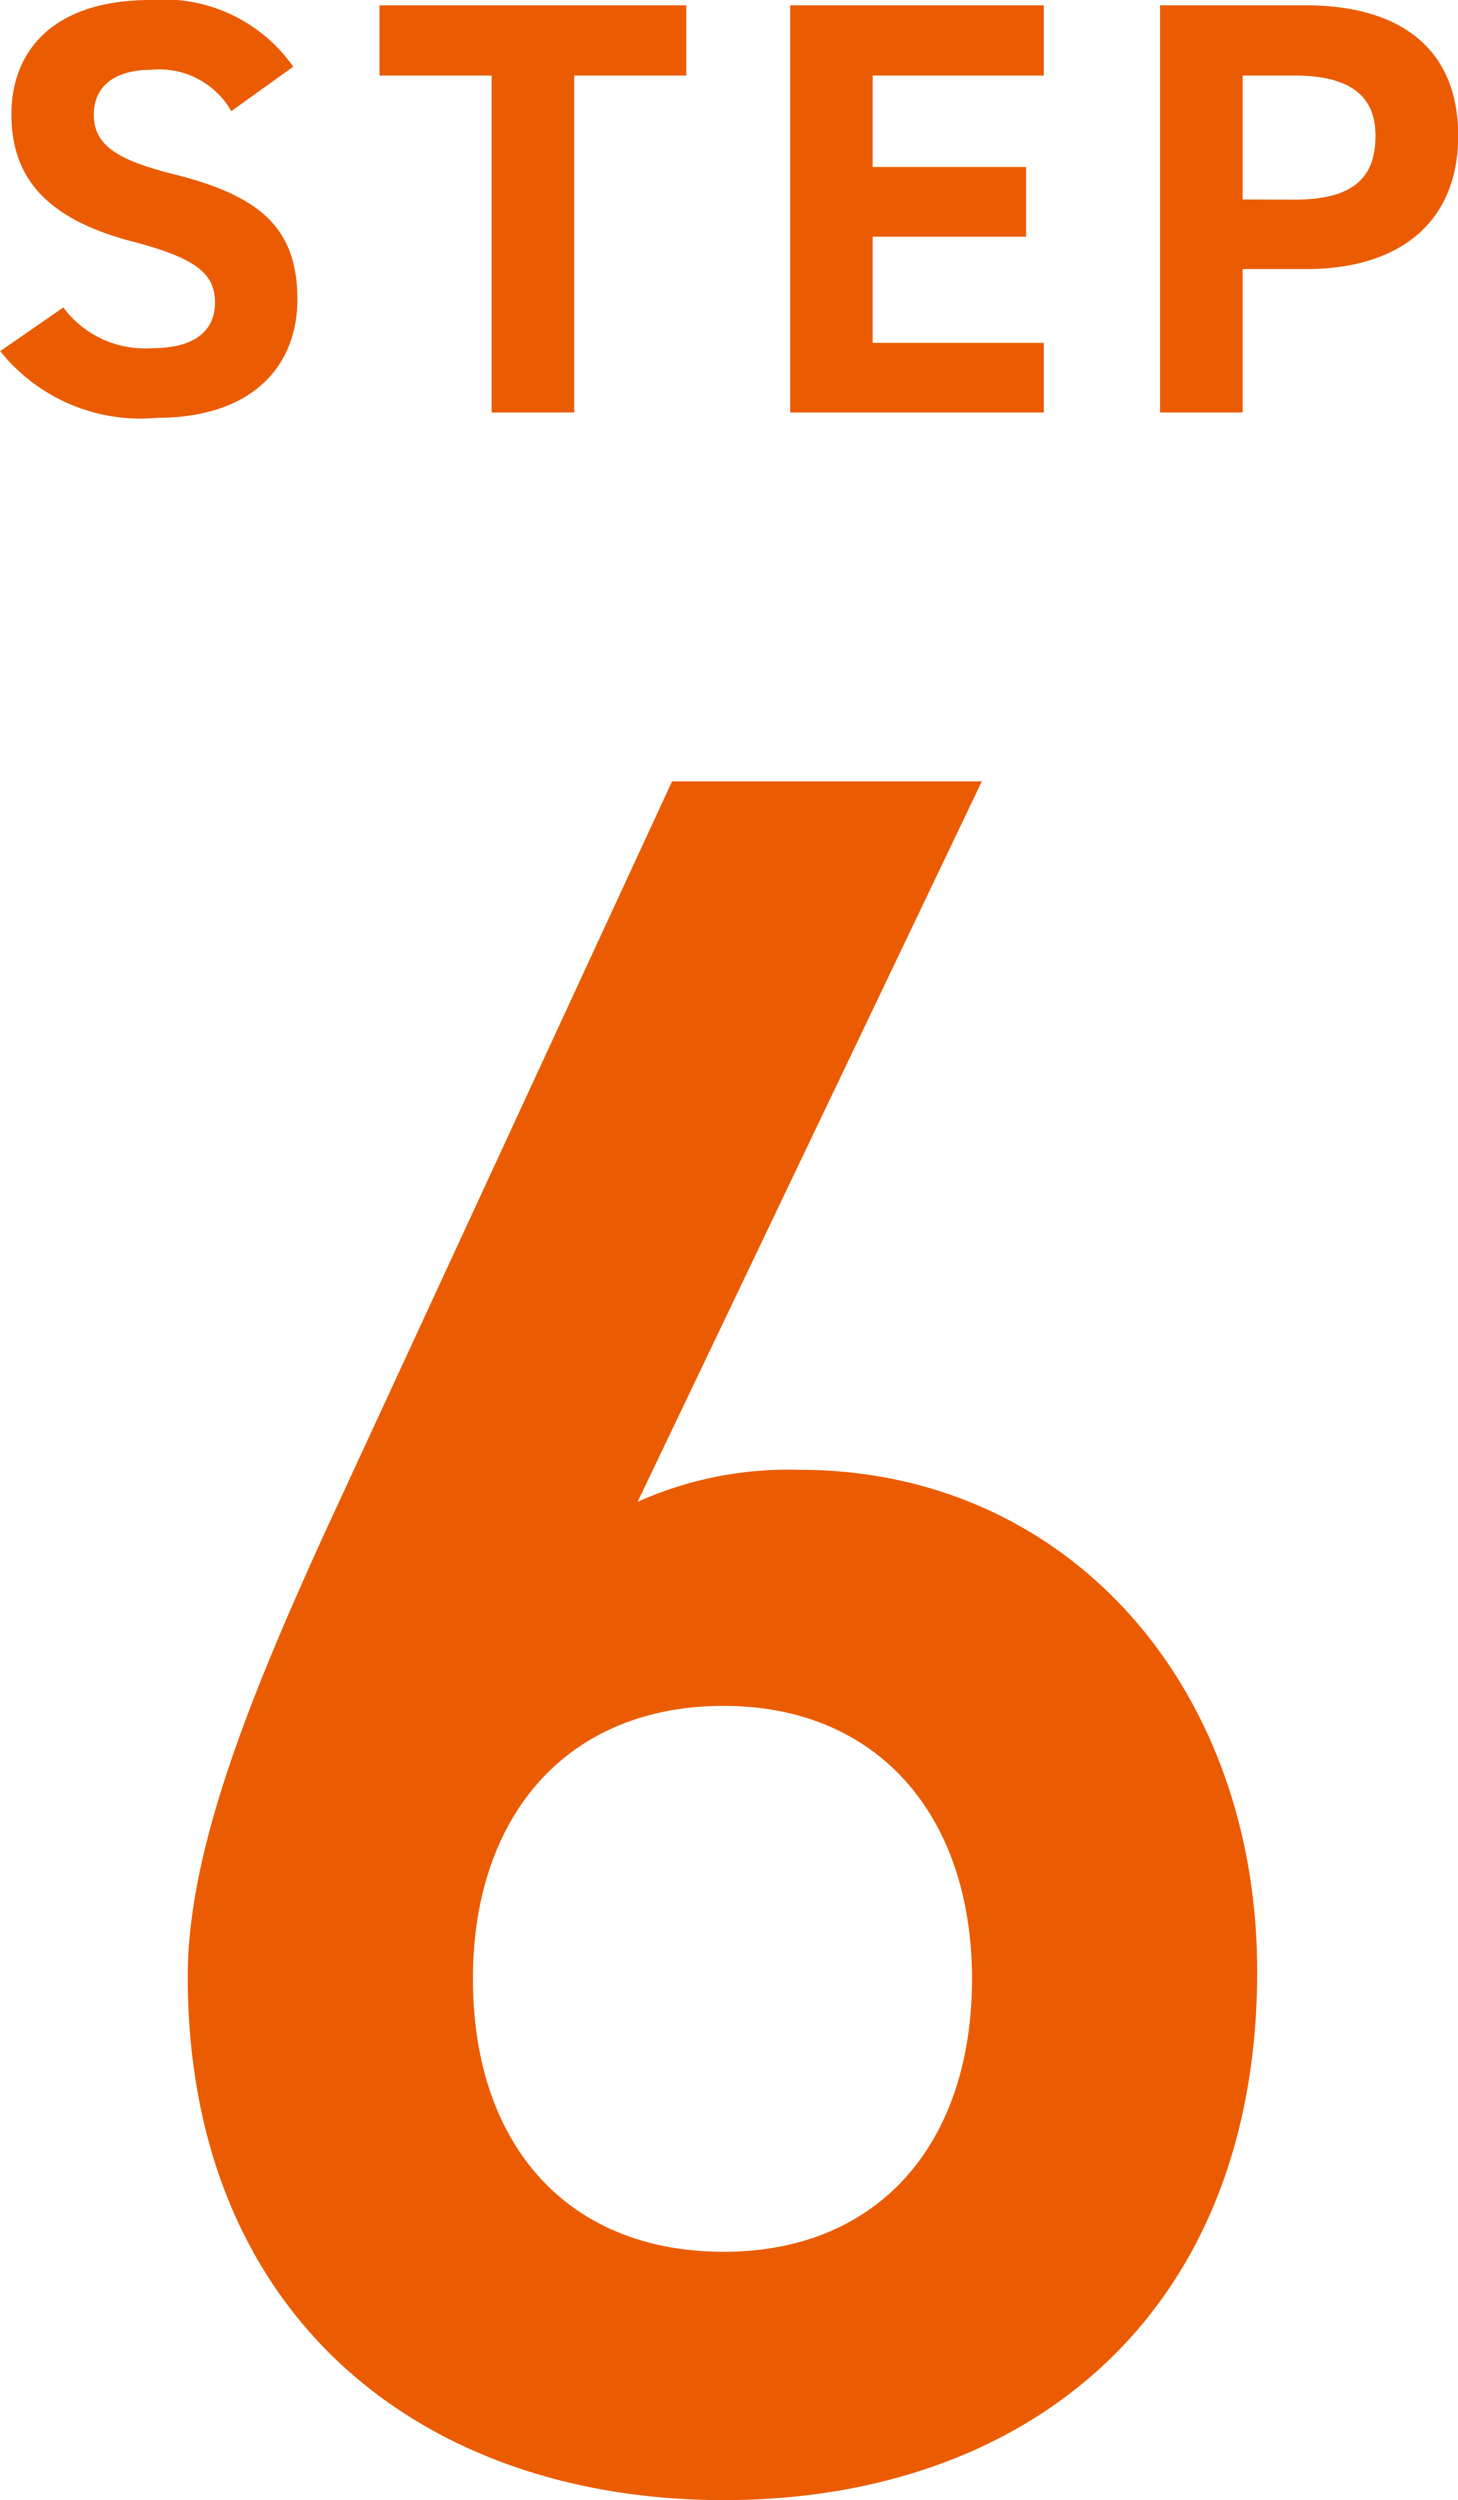 <svg xmlns="http://www.w3.org/2000/svg" width="29.652" height="50.838" viewBox="0 0 29.652 50.838"><path d="M-8.754-7.032a3.216,3.216,0,0,0-2.9-1.356c-1.968,0-2.832,1.02-2.832,2.328,0,1.368.816,2.148,2.448,2.58,1.344.348,1.692.672,1.692,1.248,0,.5-.324.924-1.284.924a2.068,2.068,0,0,1-1.8-.828l-1.284.888A3.648,3.648,0,0,0-11.526.108C-9.582.108-8.67-.948-8.67-2.3c0-1.464-.78-2.112-2.508-2.544-1.1-.276-1.632-.564-1.632-1.212,0-.564.408-.912,1.164-.912a1.686,1.686,0,0,1,1.632.84ZM-7-8.28v1.428h2.28V0h1.68V-6.852h2.28V-8.28Zm8.352,0V0H6.51V-1.416H3.03v-2.16H6.15V-4.992H3.03v-1.86H6.51V-8.28ZM11.838-2.916c1.92,0,3.1-.96,3.1-2.712,0-1.776-1.188-2.652-3.1-2.652H8.874V0h1.68V-2.916ZM10.554-4.332v-2.52H11.6c1.164,0,1.656.432,1.656,1.224,0,.888-.492,1.3-1.656,1.3ZM5.25,7.5h-6.3L-8.1,22.75c-1.55,3.4-2.8,6.5-2.8,9.05,0,6.9,4.75,10.65,10.9,10.65,6.2,0,10.85-3.8,10.85-10.75,0-5.85-3.9-10.2-9.3-10.2a7.491,7.491,0,0,0-3.3.65ZM-5.1,31.85c0-3.3,1.9-5.55,5.1-5.55,3.15,0,5.05,2.25,5.05,5.55,0,3.35-1.9,5.55-5.05,5.55C-3.2,37.4-5.1,35.2-5.1,31.85Z" transform="translate(14.718 8.388)" fill="#eb5c02"/></svg>